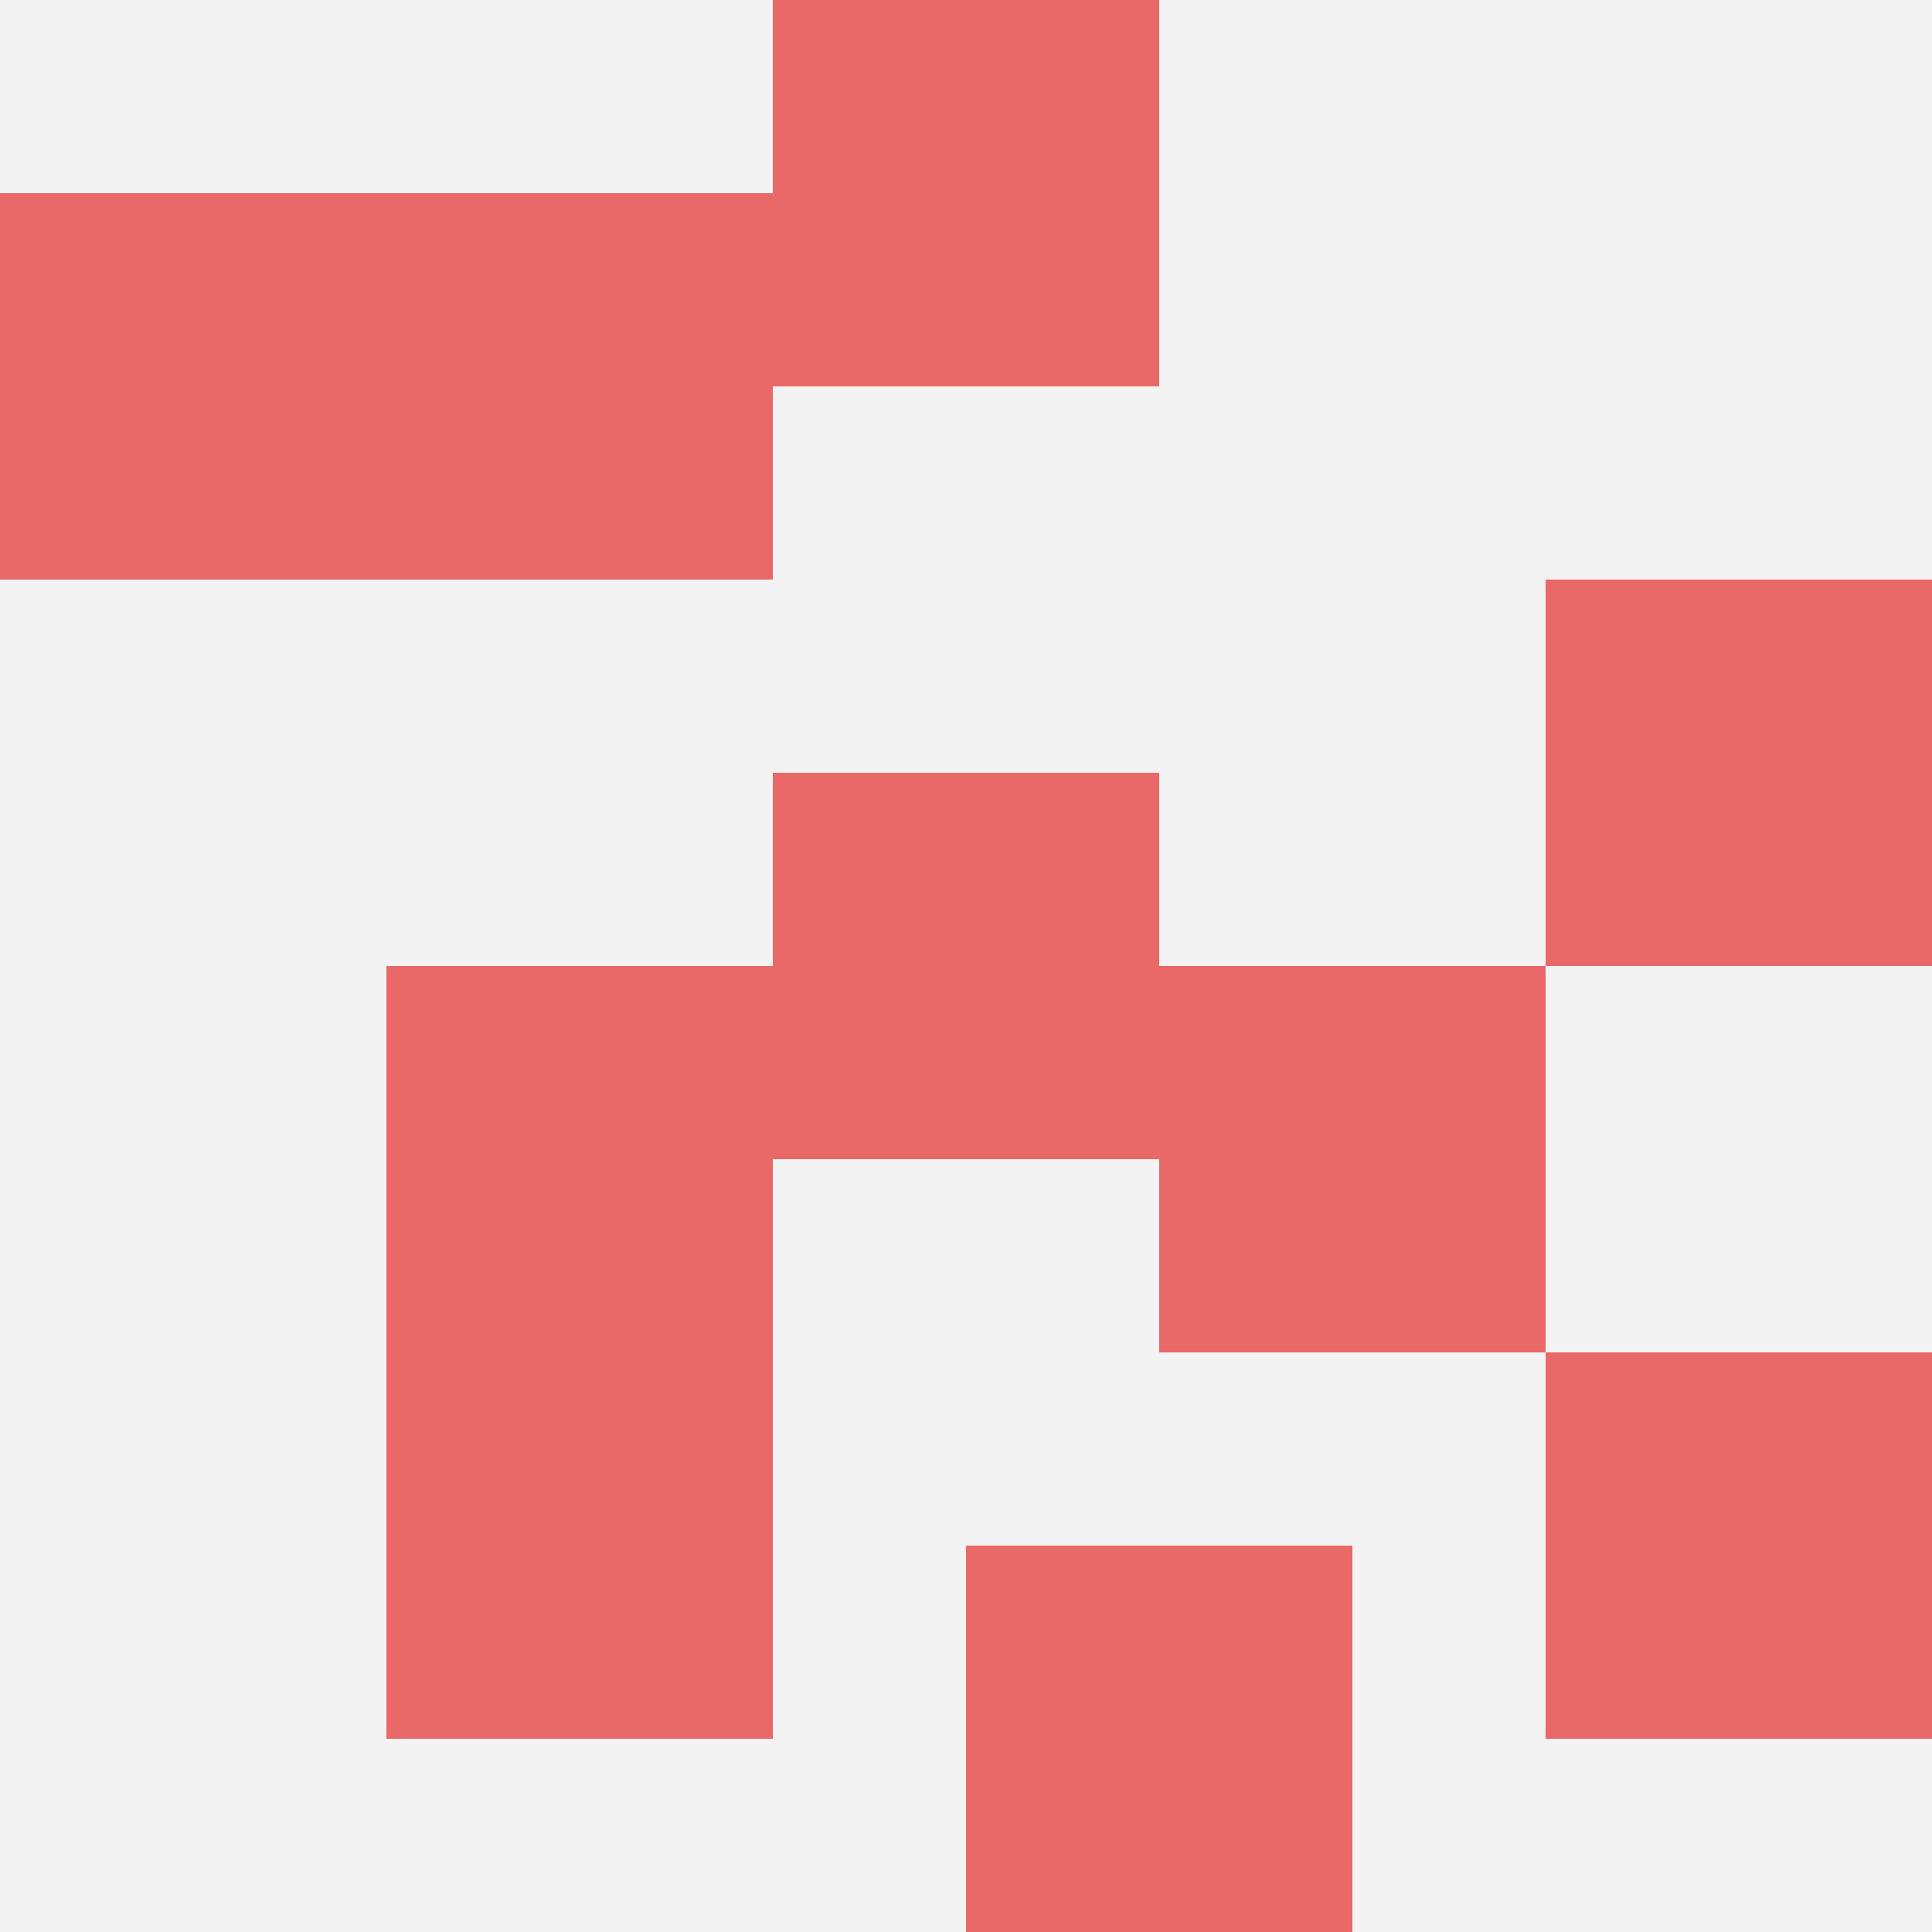 <svg id="ten-svg" xmlns="http://www.w3.org/2000/svg" preserveAspectRatio="xMinYMin meet" viewBox="0 0 10 10"> <rect x="0" y="0" width="10" height="10" fill="#F3F3F3"/><rect class="t" x="6" y="5"/><rect class="t" x="2" y="5"/><rect class="t" x="8" y="3"/><rect class="t" x="0" y="1"/><rect class="t" x="2" y="1"/><rect class="t" x="2" y="7"/><rect class="t" x="4" y="0"/><rect class="t" x="8" y="7"/><rect class="t" x="4" y="4"/><rect class="t" x="5" y="8"/><style>.t{width:2px;height:2px;fill:#E96868} #ten-svg{shape-rendering:crispedges;}</style></svg>